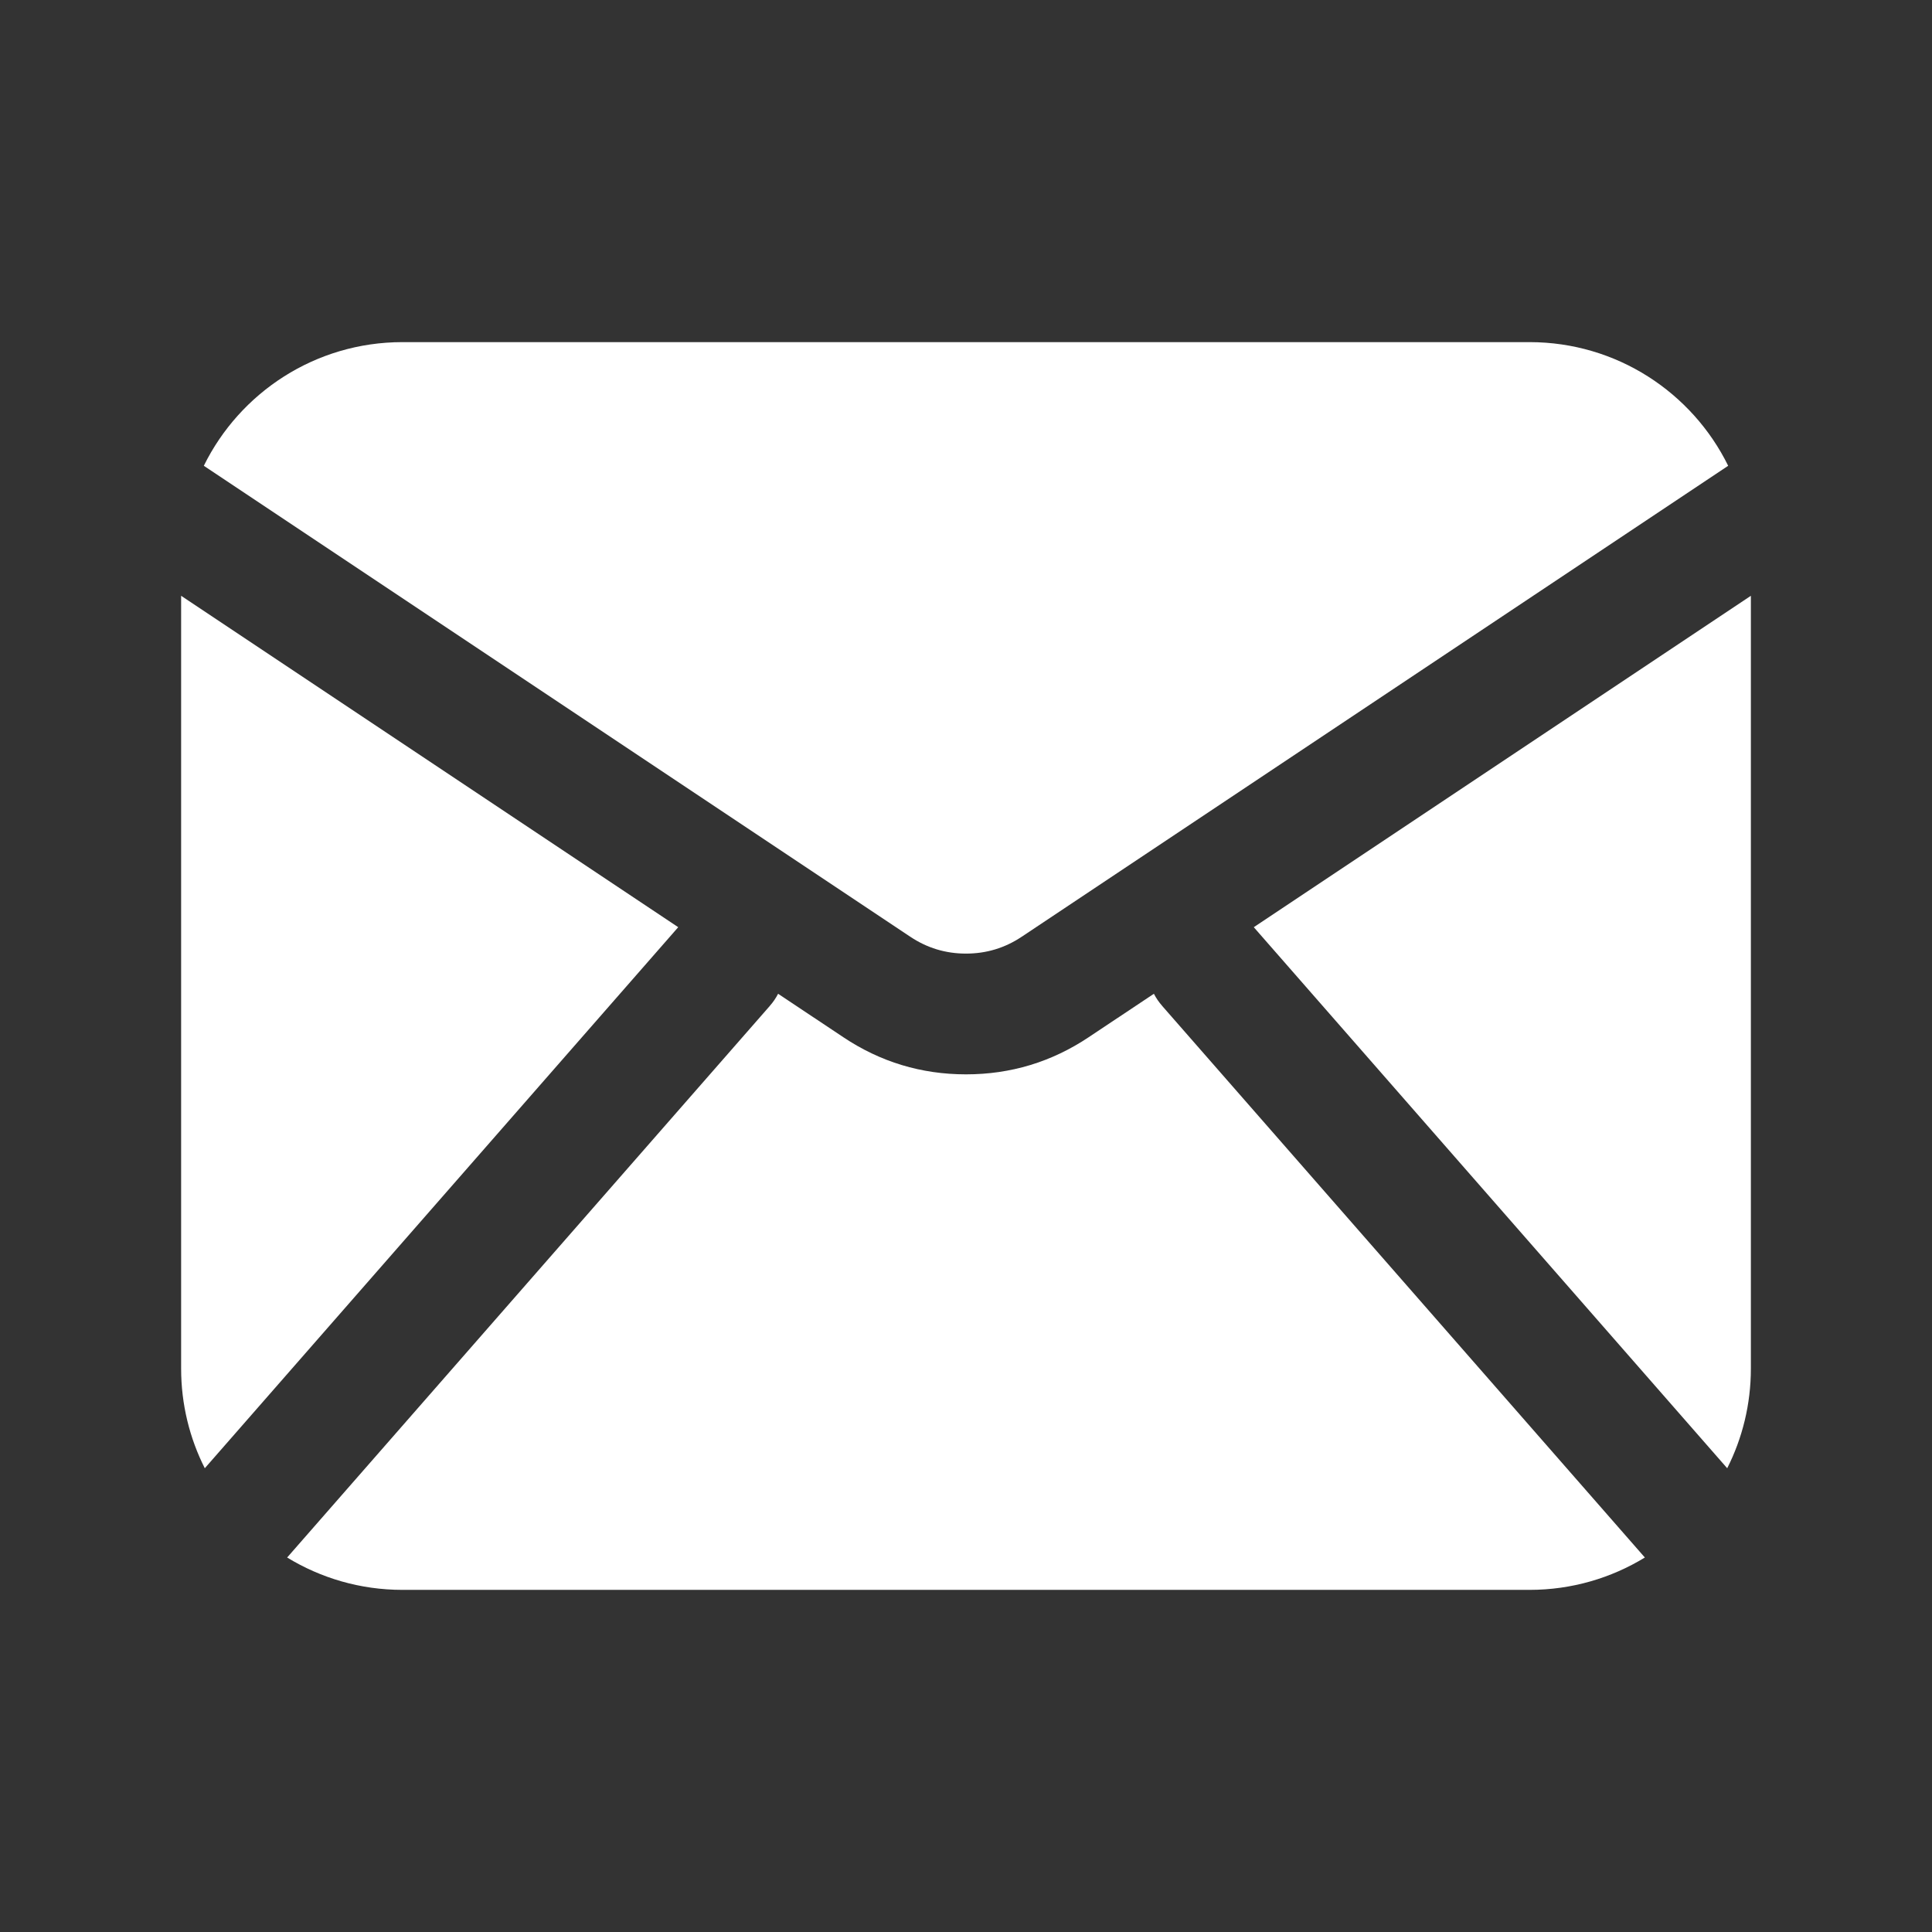 <svg xmlns="http://www.w3.org/2000/svg" xmlns:xlink="http://www.w3.org/1999/xlink" width="24" height="24" viewBox="0 0 24 24" fill="none">
<rect x="0" y="0" width="24" height="24" fill="#333333" stroke="none"/>
<path d="M2.25 7.401L2.25 17C2.25 17.446 2.356 17.867 2.544 18.239L8.425 11.518L2.25 7.401ZM3.567 19.348C3.985 19.603 4.475 19.75 5 19.75L19 19.75C19.525 19.75 20.015 19.603 20.433 19.348L14.438 12.497L14.436 12.494C14.396 12.449 14.362 12.399 14.334 12.345L13.525 12.884Q12.833 13.346 12 13.346Q11.167 13.346 10.475 12.884L9.666 12.345C9.638 12.399 9.604 12.449 9.564 12.494L9.562 12.497L3.567 19.348ZM21.456 18.239C21.644 17.867 21.75 17.446 21.75 17L21.75 7.401L15.575 11.518L21.456 18.239ZM21.468 5.786L12.693 11.636Q12.379 11.846 12 11.846Q11.621 11.846 11.307 11.636L2.532 5.786C2.98 4.876 3.917 4.25 5 4.25L19 4.25C20.083 4.25 21.02 4.876 21.468 5.786Z" fill-rule="evenodd"  fill="#FFFFFF" >
</path>
</svg>
